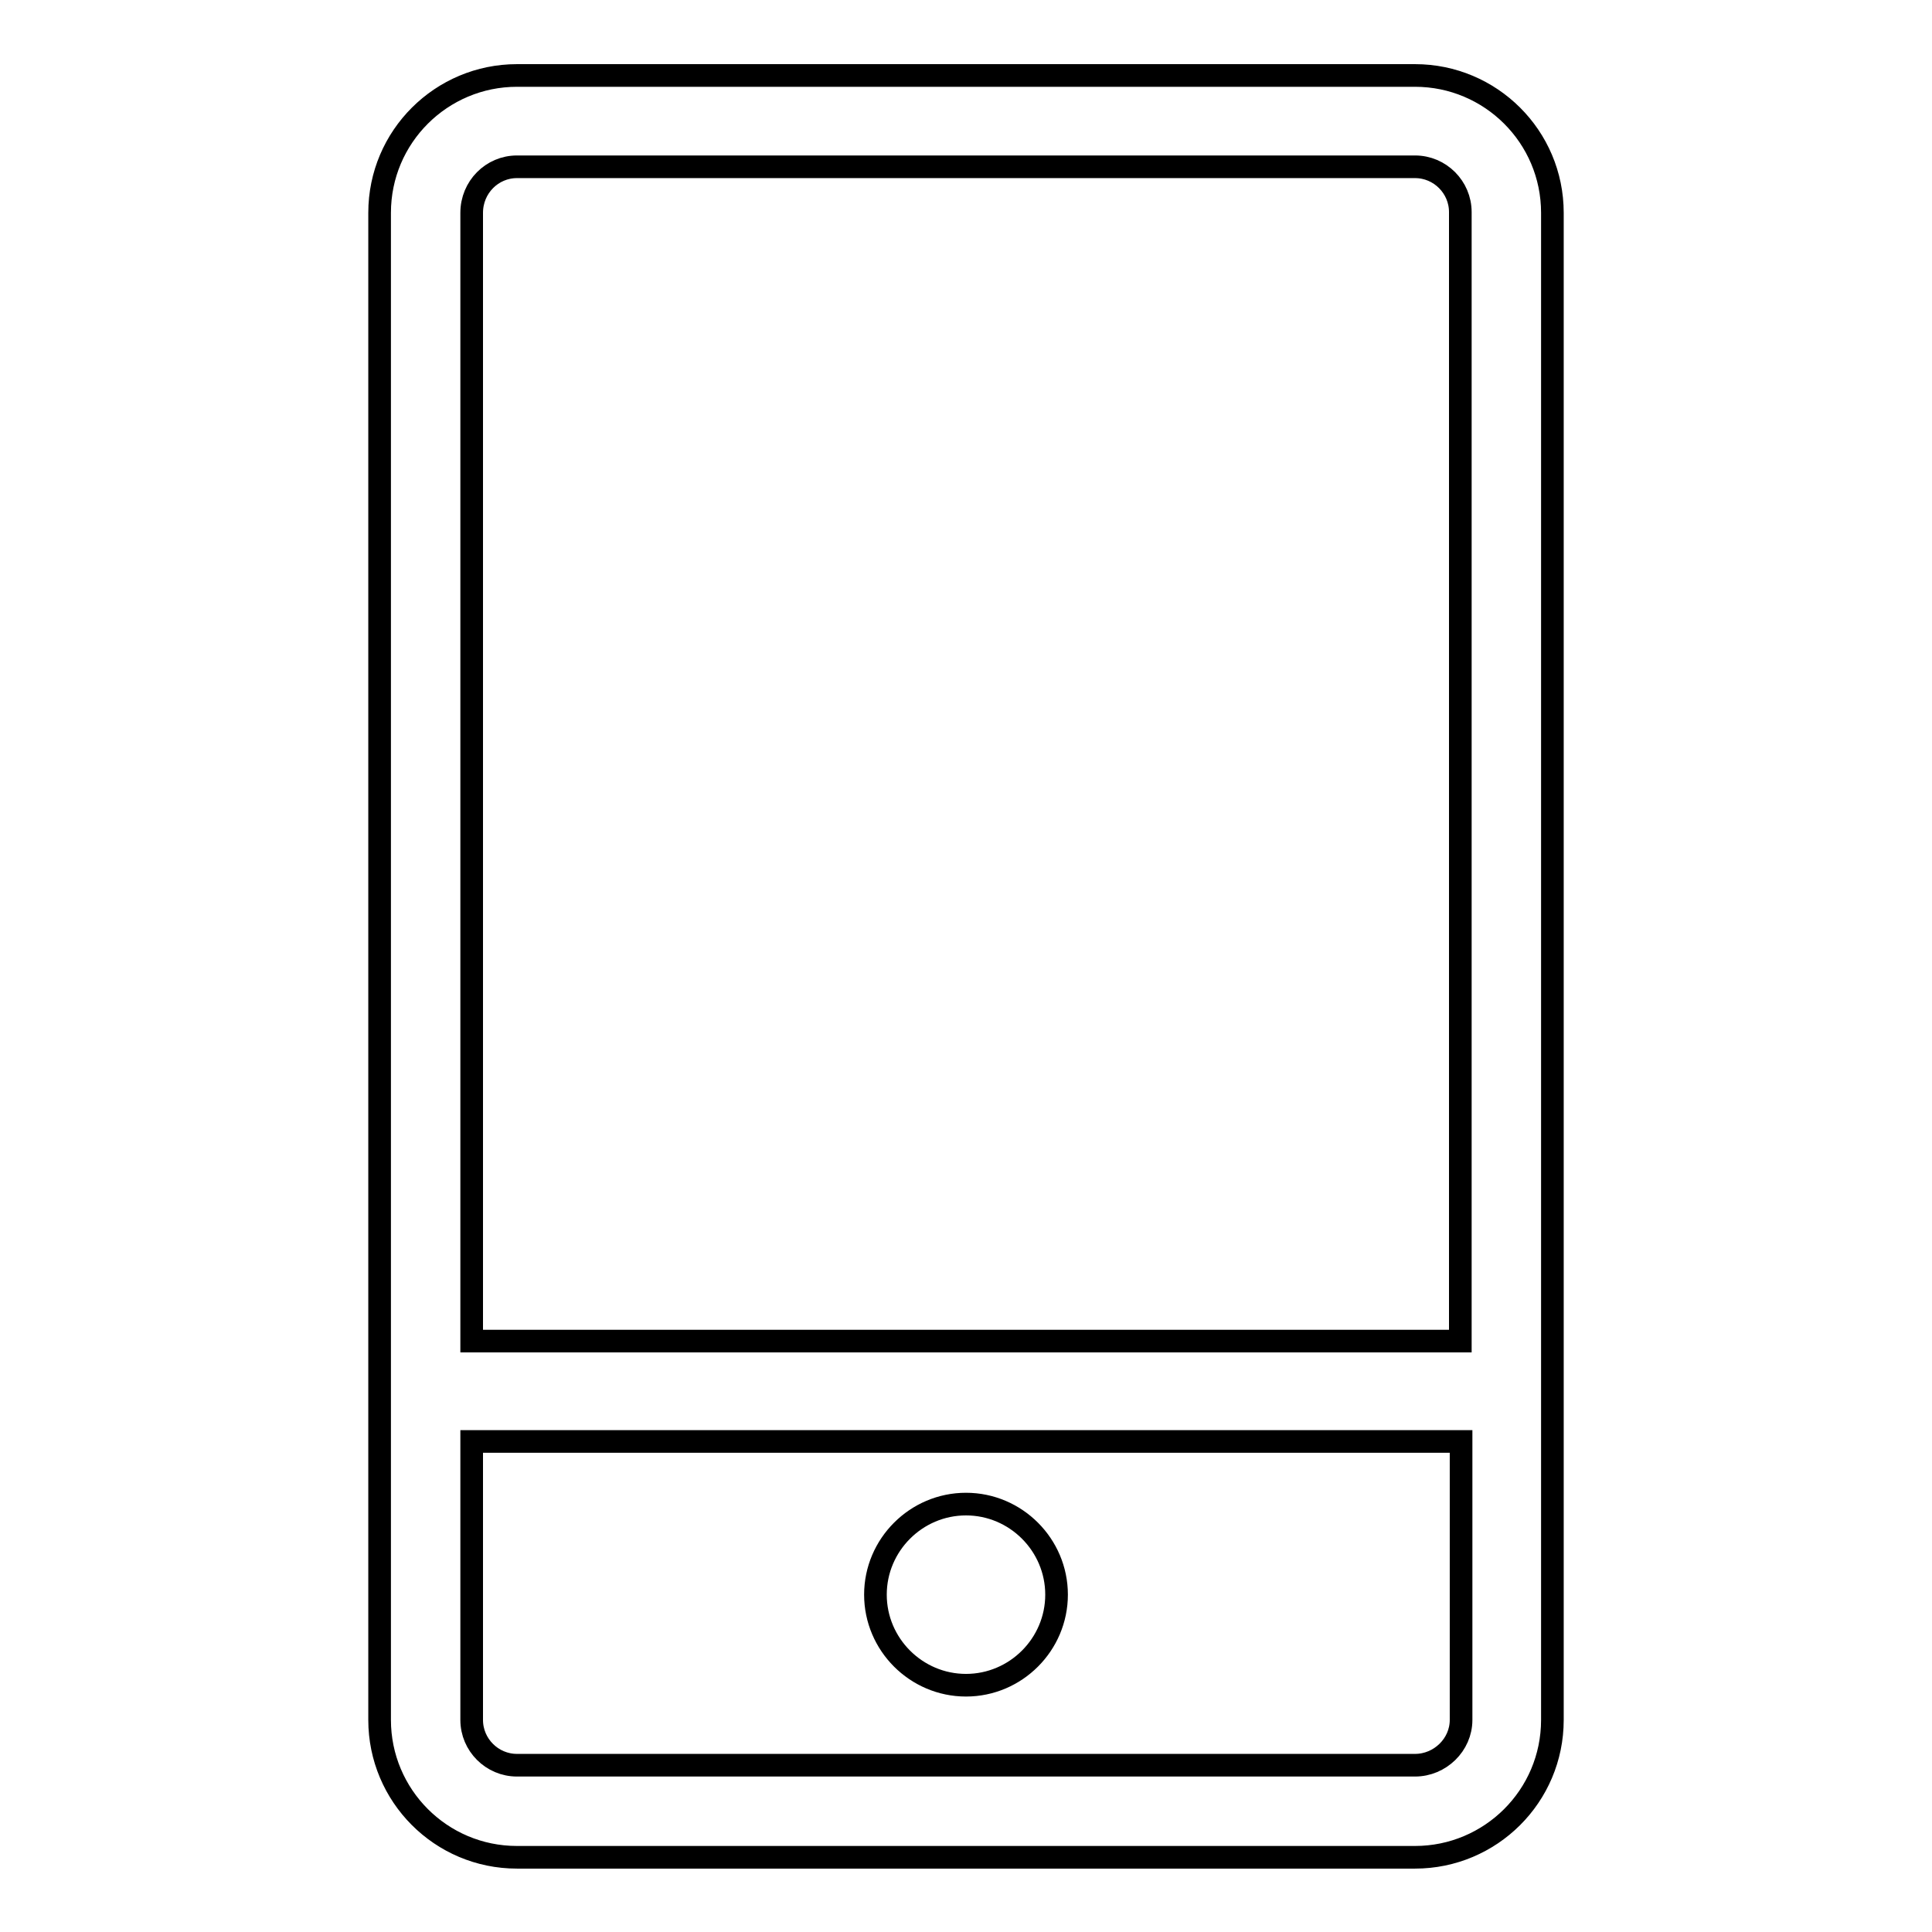 <?xml version="1.0" encoding="utf-8"?>
<!-- Svg Vector Icons : http://www.onlinewebfonts.com/icon -->
<!DOCTYPE svg PUBLIC "-//W3C//DTD SVG 1.1//EN" "http://www.w3.org/Graphics/SVG/1.1/DTD/svg11.dtd">
<svg version="1.1" xmlns="http://www.w3.org/2000/svg" xmlns:xlink="http://www.w3.org/1999/xlink" x="0px" y="0px" viewBox="0 0 256 256" enable-background="new 0 0 256 256" xml:space="preserve">
<g><g><path stroke-width="3" fill-opacity="0" stroke="#000000"  d="M128,199.3c-6.6,0-12,5.4-12,12c0,6.6,5.4,12,12,12c6.6,0,12-5.4,12-12C140,204.7,134.6,199.3,128,199.3z M187.5,10h-119c-10,0-18.2,8.1-18.2,18.2v199.7c0,10,8.1,18.2,18.2,18.2h119c10,0,18.2-8.1,18.2-18.2V28.2C205.7,18.1,197.5,10,187.5,10z M68.5,22.1h119c3.3,0,6,2.7,6,6v149.6H62.5V28.2C62.5,24.8,65.2,22.1,68.5,22.1z M187.5,233.9h-119c-3.3,0-6-2.7-6-6v-36.9h131.1v36.9C193.6,231.2,190.8,233.9,187.5,233.9z"/></g></g>
</svg>